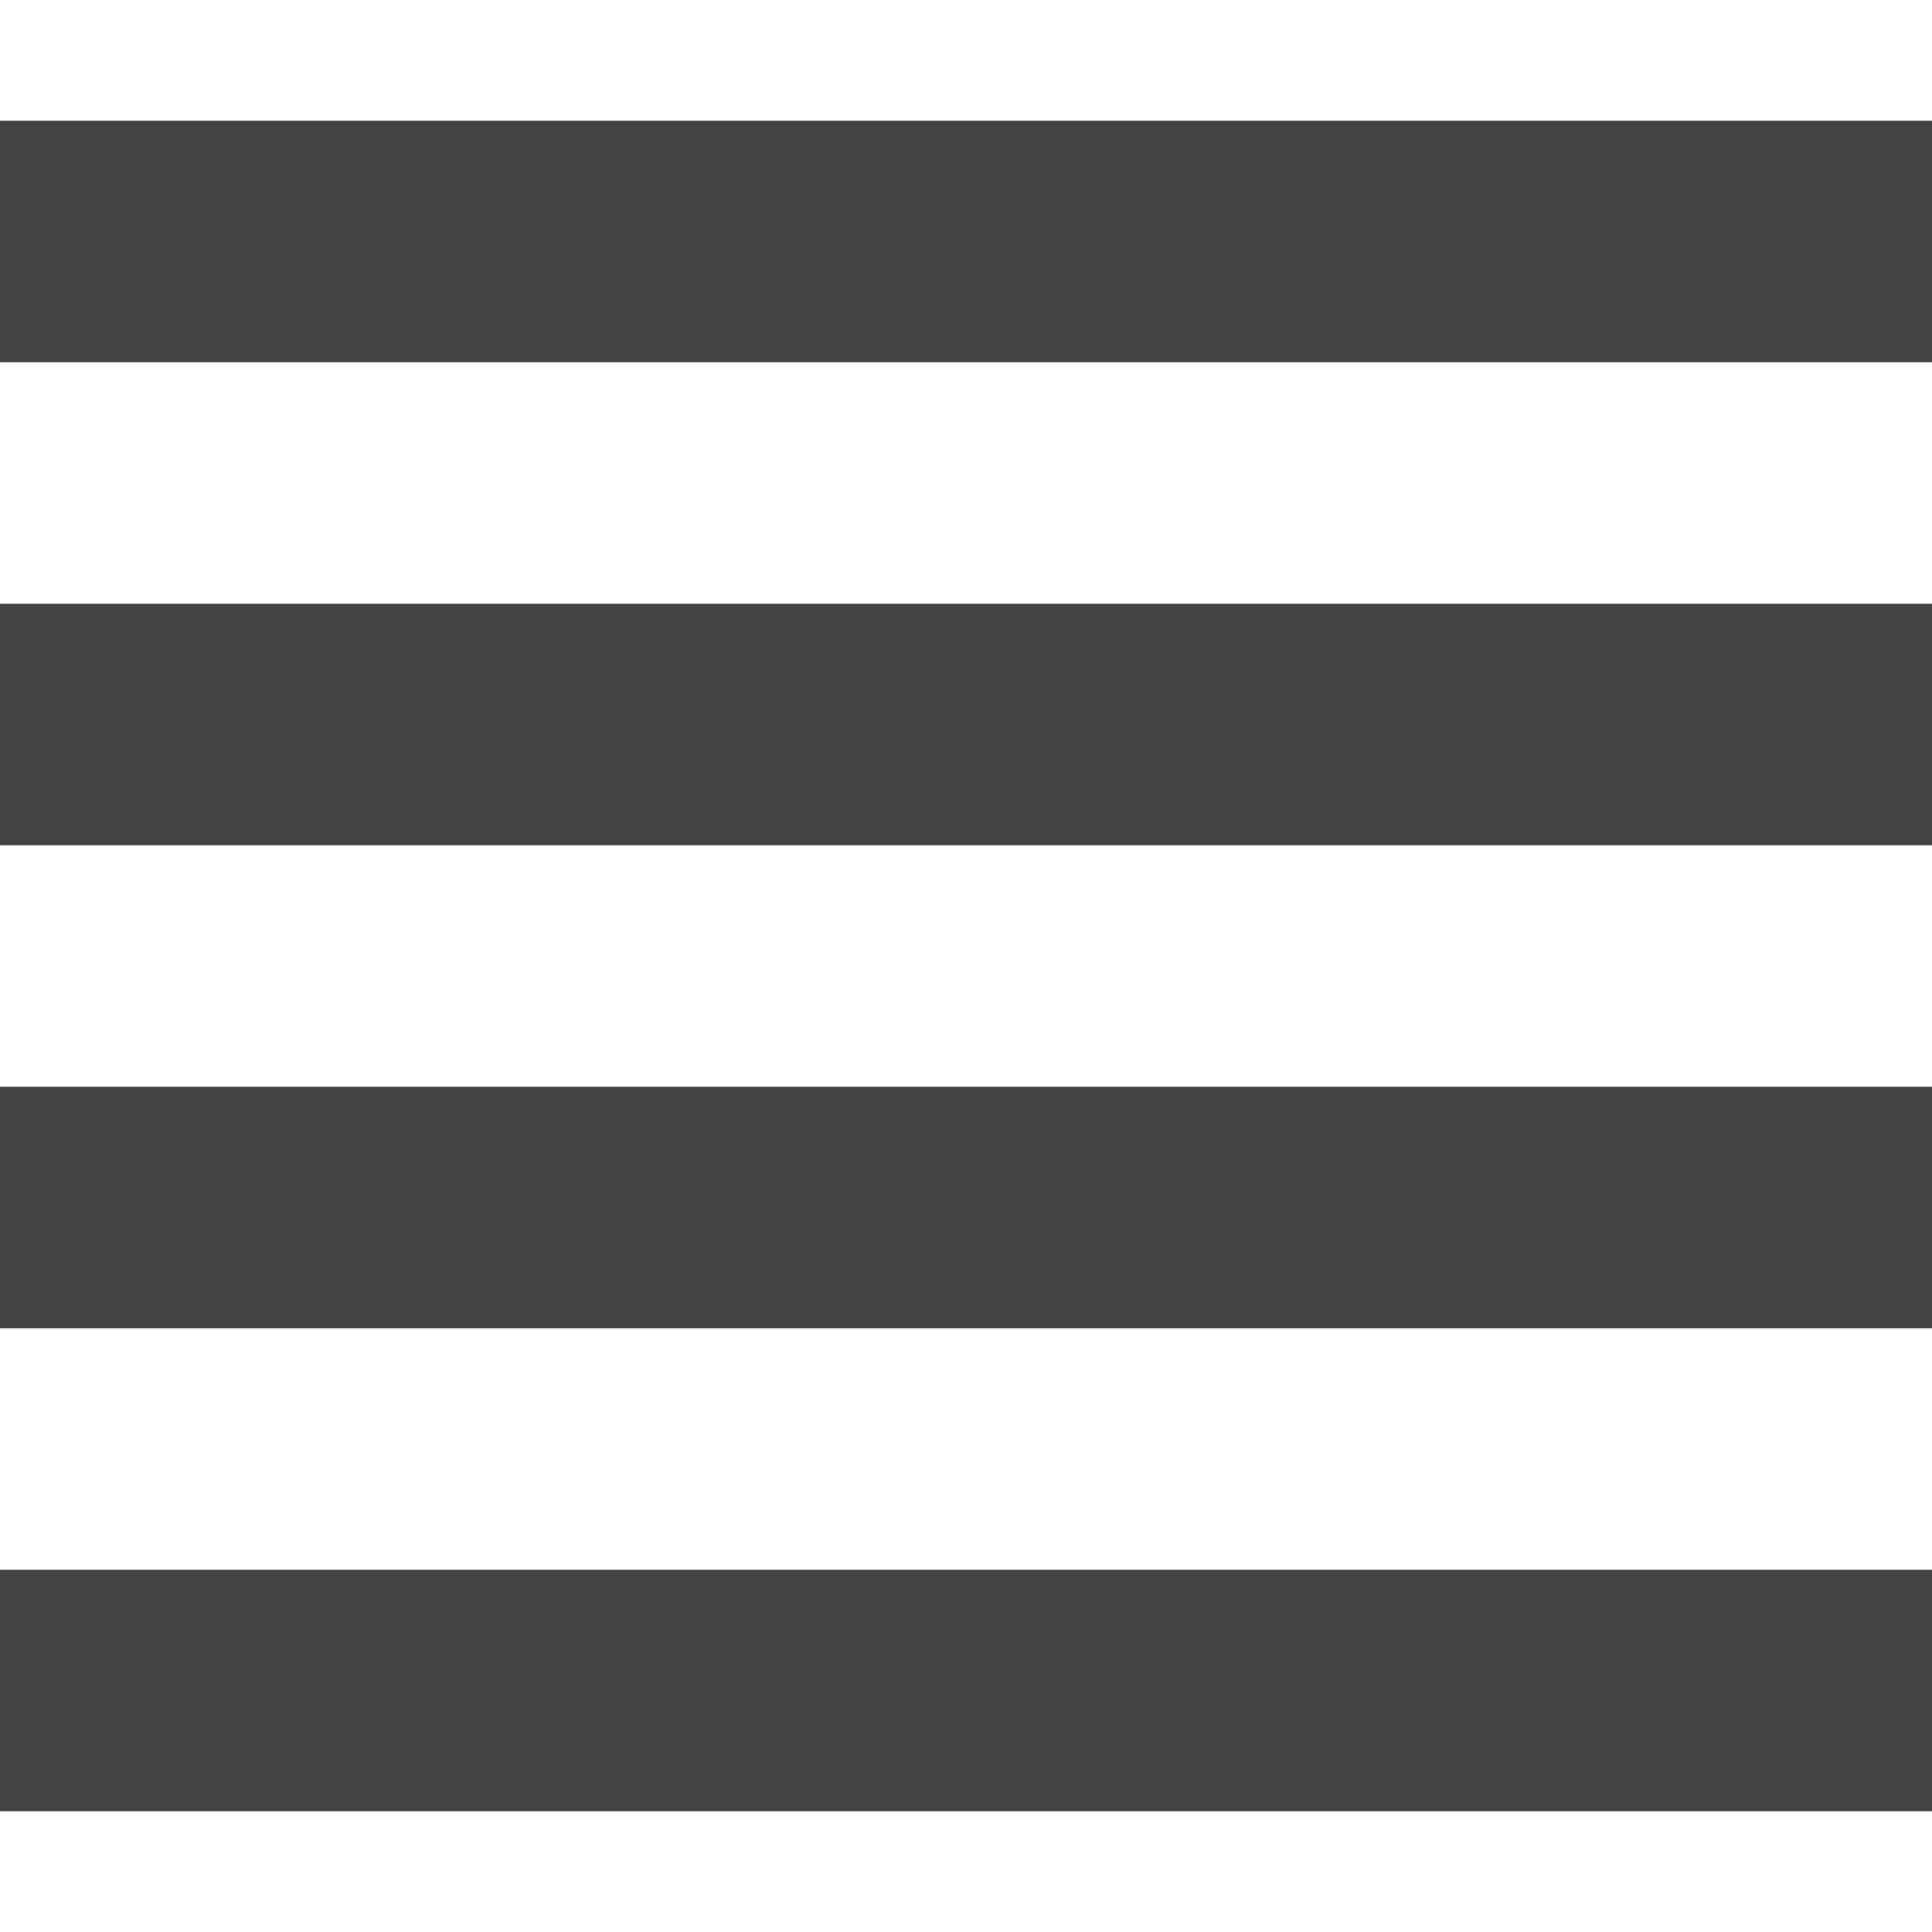 <?xml version="1.0" encoding="utf-8"?>

<!DOCTYPE svg PUBLIC "-//W3C//DTD SVG 1.1//EN" "http://www.w3.org/Graphics/SVG/1.1/DTD/svg11.dtd">

<svg width="800px" height="800px" viewBox="0 0 16 16" version="1.1" xmlns="http://www.w3.org/2000/svg" xmlns:xlink="http://www.w3.org/1999/xlink">
<path fill="#444" d="M0 1h16v2h-16v-2z"></path>
<path fill="#444" d="M0 5h16v2h-16v-2z"></path>
<path fill="#444" d="M0 9h16v2h-16v-2z"></path>
<path fill="#444" d="M0 13h16v2h-16v-2z"></path>
</svg>